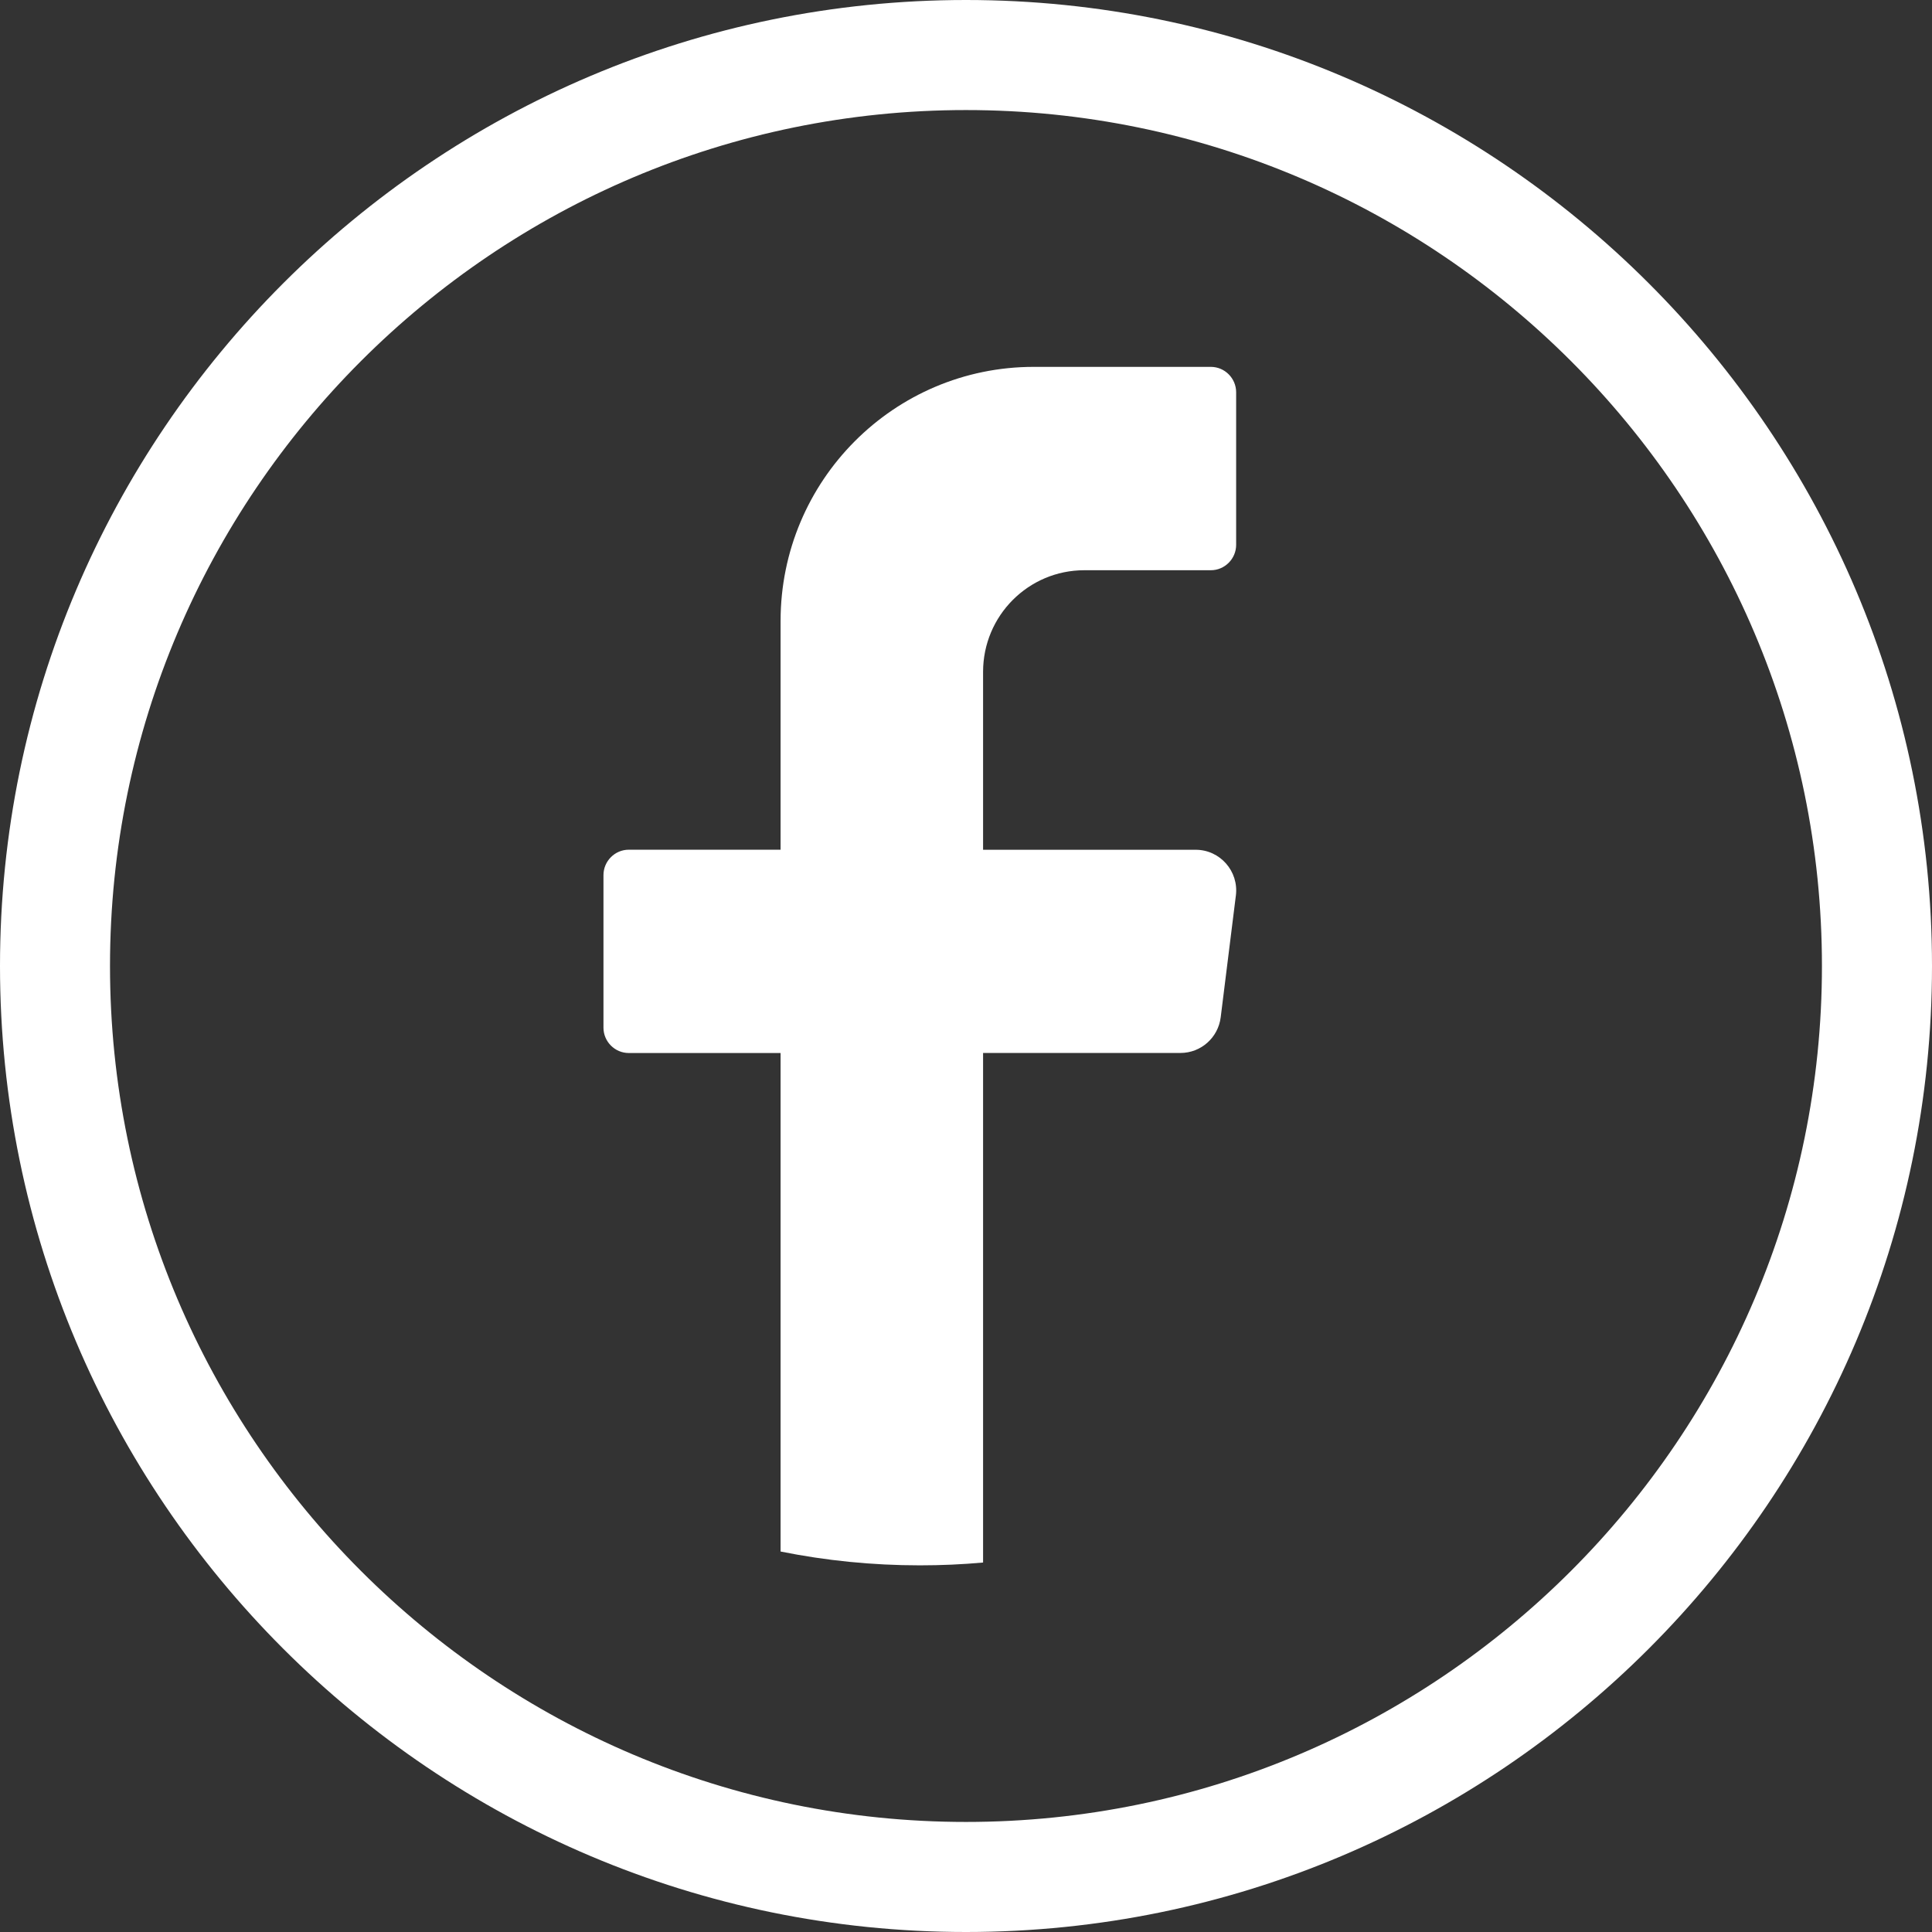 <?xml version="1.0" encoding="UTF-8" standalone="no"?>
<svg
   width="35.636"
   height="35.636"
   viewBox="0 0 35.636 35.636"
   fill="none"
   version="1.1"
   id="svg12"
   sodipodi:docname="social-icons-fb.svg"
   inkscape:version="1.3.2 (091e20e, 2023-11-25)"
   xmlns:inkscape="http://www.inkscape.org/namespaces/inkscape"
   xmlns:sodipodi="http://sodipodi.sourceforge.net/DTD/sodipodi-0.dtd"
   xmlns="http://www.w3.org/2000/svg"
   xmlns:svg="http://www.w3.org/2000/svg">
  <rect x="0" y="0" width="35.636" height="35.636" fill="#333333" stroke="none"/>
  <defs
     id="defs12" />
  <sodipodi:namedview
     id="namedview12"
     pagecolor="#ffffff"
     bordercolor="#000000"
     borderopacity="0.25"
     inkscape:showpageshadow="2"
     inkscape:pageopacity="0.0"
     inkscape:pagecheckerboard="0"
     inkscape:deskcolor="#d1d1d1"
     inkscape:zoom="6.356383"
     inkscape:cx="38.30795"
     inkscape:cy="17.934728"
     inkscape:window-width="1850"
     inkscape:window-height="1016"
     inkscape:window-x="1990"
     inkscape:window-y="27"
     inkscape:window-maximized="1"
     inkscape:current-layer="svg12" />
  <path
     d="M 17.818,35.636 C 7.993,35.636 0,27.643 0,17.818 0,7.993 7.993,0 17.818,0 c 9.824,0 17.818,7.993 17.818,17.818 0,9.825 -7.994,17.818 -17.818,17.818 z m 0,-33.606 c -8.706,0 -15.789,7.083 -15.789,15.788 0,8.706 7.083,15.788 15.789,15.788 8.705,0 15.788,-7.082 15.788,-15.788 C 33.606,9.112 26.523,2.03 17.818,2.03 Z"
     fill="white"
     id="path5"
     style="fill:#ffffff" />
  <path
     d="m 22.796,16.516 -0.28,2.248 c -0.047,0.376 -0.365,0.658 -0.742,0.658 h -3.641 v 9.399 c -0.384,0.035 -0.773,0.052 -1.166,0.052 -0.88,0 -1.739,-0.088 -2.569,-0.255 v -9.195 h -2.8 c -0.257,0 -0.467,-0.211 -0.467,-0.468 v -2.813 c 0,-0.258 0.21,-0.469 0.467,-0.469 h 2.8 v -4.219 c 0,-2.589 2.091,-4.687 4.669,-4.687 h 3.267 c 0.257,0 0.467,0.211 0.467,0.469 v 2.813 c 0,0.258 -0.21,0.469 -0.467,0.469 H 20 c -1.031,0 -1.867,0.839 -1.867,1.875 v 3.281 h 3.921 c 0.45,0 0.798,0.396 0.742,0.844 z"
     fill="white"
     id="path6"
     style="fill:#ffffff" />
</svg>
